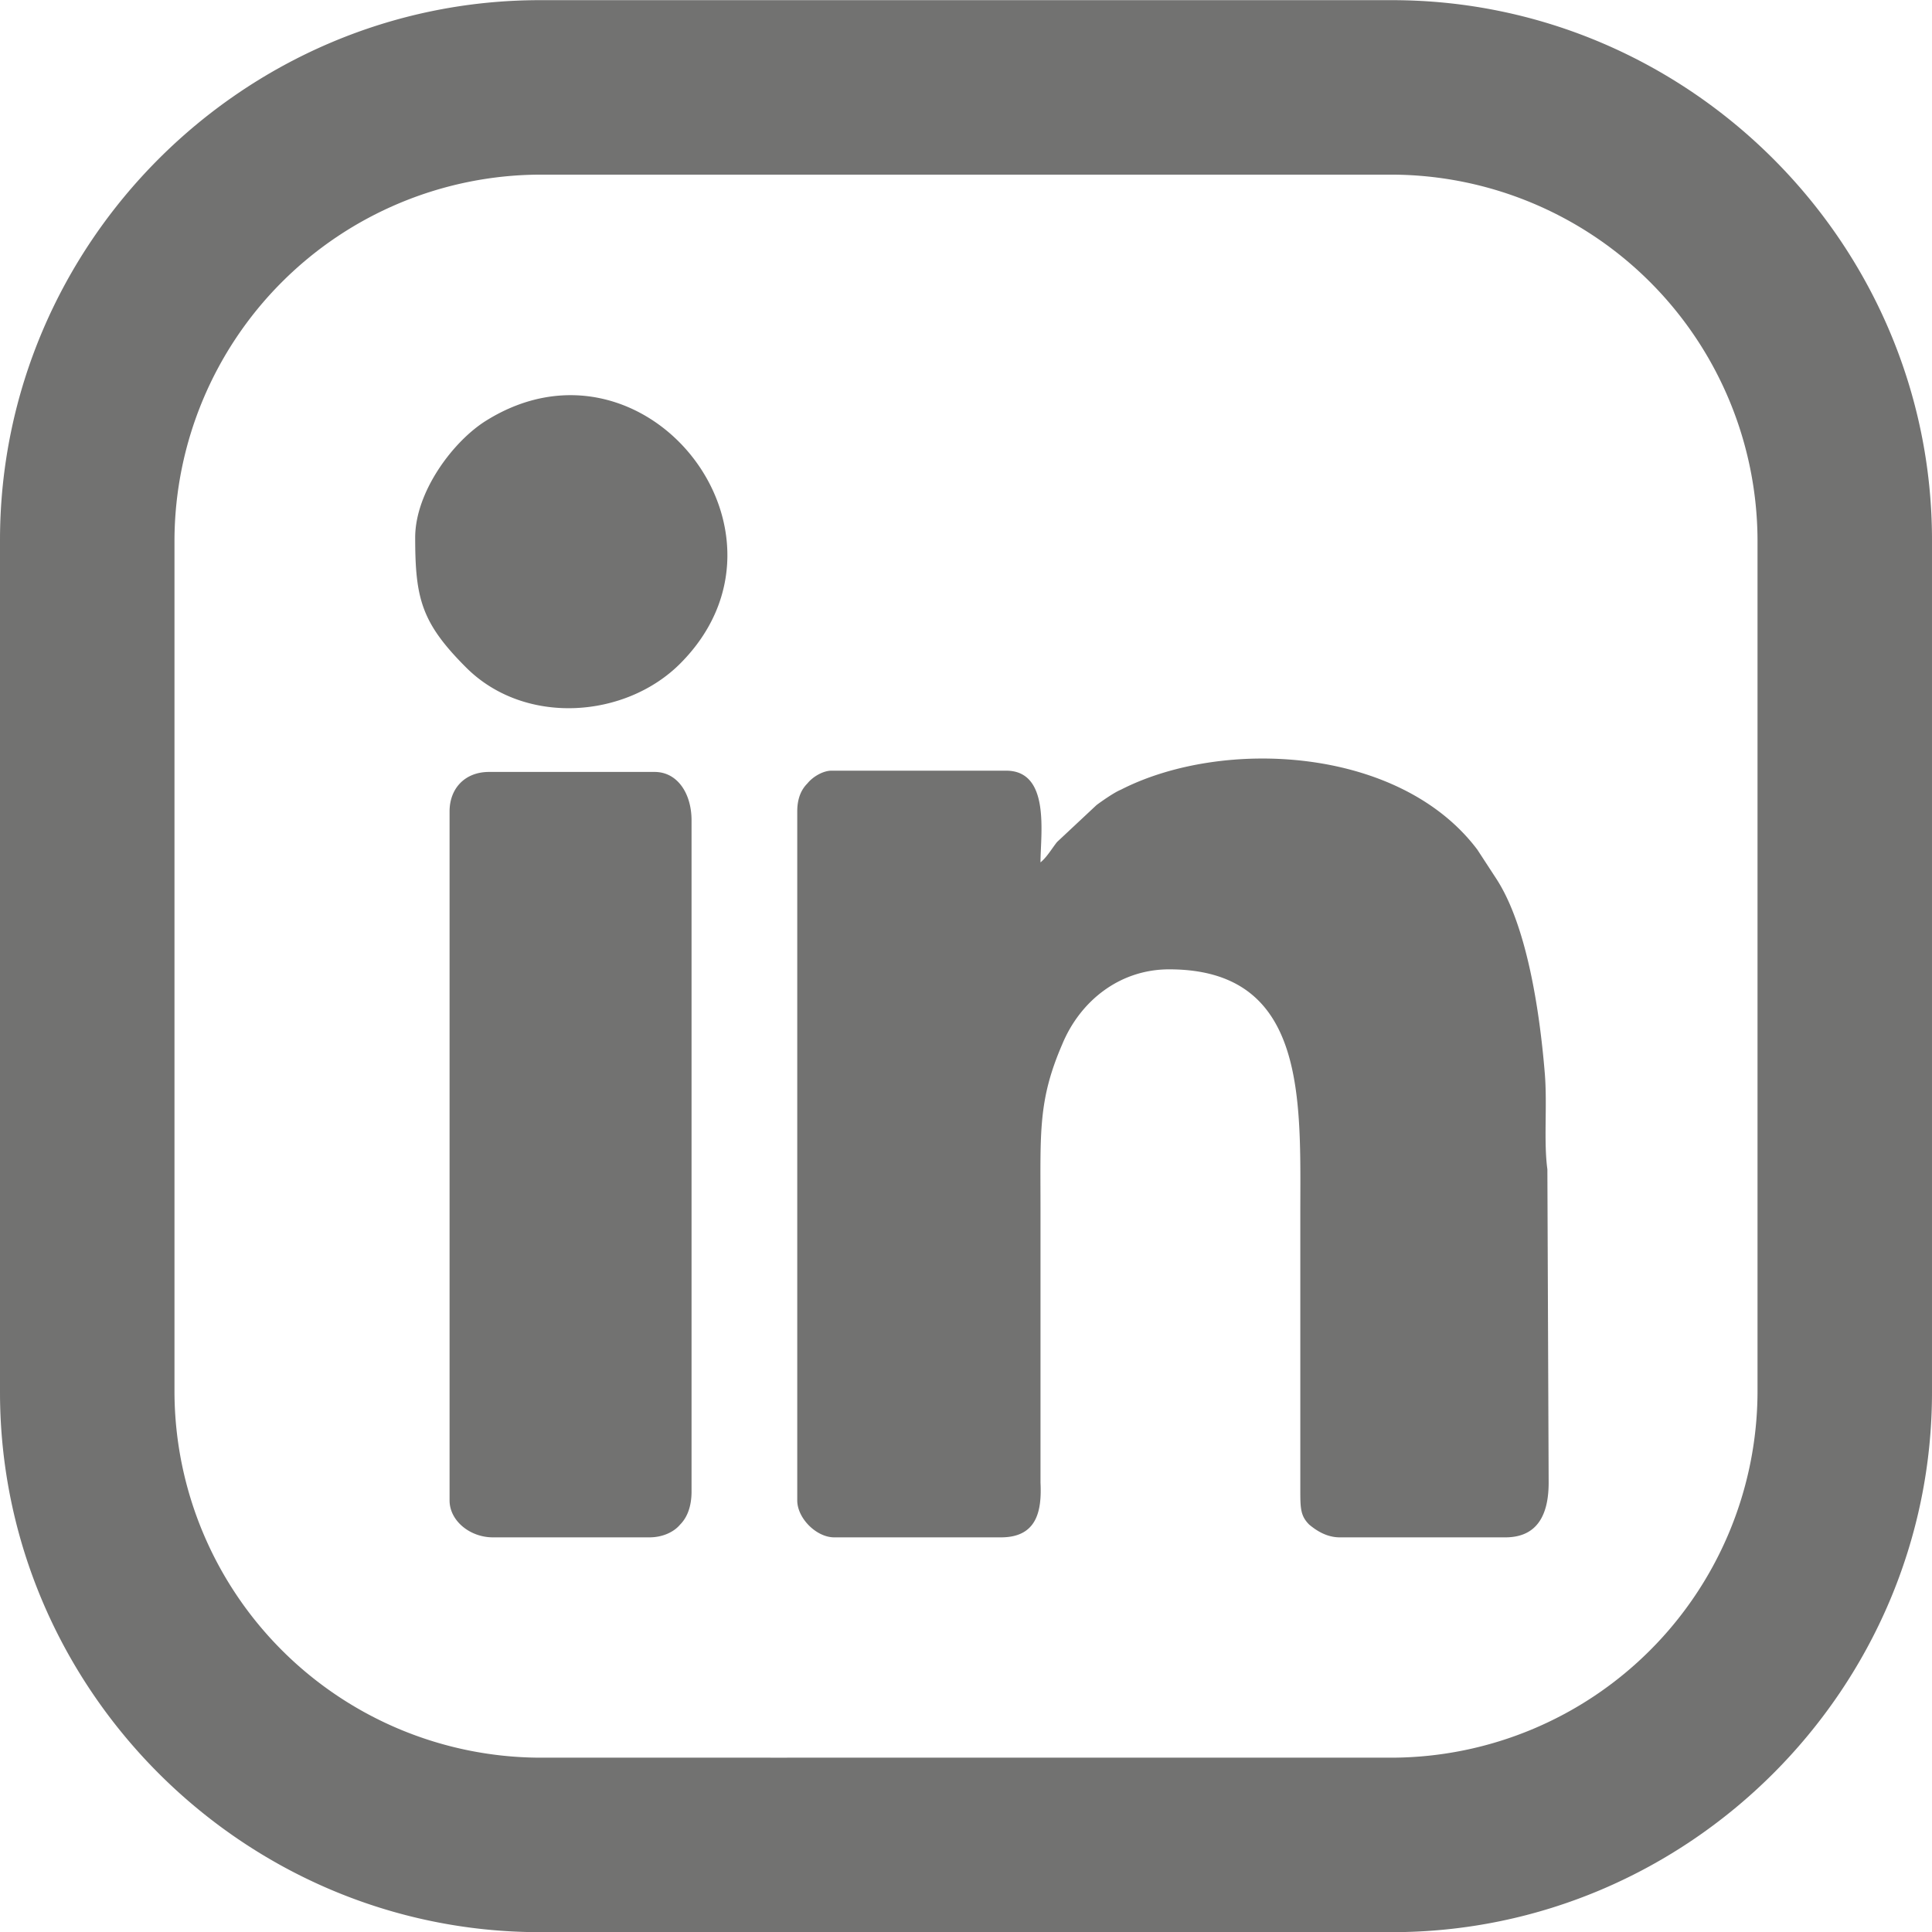 <svg xmlns="http://www.w3.org/2000/svg" width="24.355" height="24.359" viewBox="0 0 15.17 15.17" shape-rendering="geometricPrecision" image-rendering="optimizeQuality" fill-rule="evenodd" fill="#727271" xmlns:v="https://vecta.io/nano"><path d="M7.86 12.07c.29 0 .32-.22.31-.43V9.49c0-.6-.02-.85.17-1.29.14-.34.45-.59.84-.59 1.09 0 1.03 1.03 1.03 1.93v2.15c0 .15 0 .21.07.28.06.05.14.1.24.1h1.3c.26 0 .34-.19.34-.43l-.01-2.46c-.03-.22 0-.5-.02-.75-.04-.49-.14-1.16-.38-1.53l-.15-.23c-.61-.81-2-.88-2.8-.47-.05.02-.15.09-.19.12l-.31.29c-.04.05-.08.12-.13.16 0-.22.08-.72-.27-.72H6.53c-.07 0-.15.05-.19.1-.05.05-.08.12-.08.22v5.41c0 .14.15.29.29.29h1.3zm-4.6-7.85c0 .48.05.67.4 1.02.46.46 1.25.4 1.68-.03 1.03-1.03-.28-2.68-1.52-1.91-.26.16-.56.56-.56.92zm1.84 7.85c.1 0 .19-.04.24-.1.06-.06.09-.15.09-.26V6.44c0-.21-.11-.38-.29-.38h-1.3c-.19 0-.31.13-.31.31v5.41c0 .16.16.29.34.29H5.1zM4.24 0h6.69c2.33 0 4.24 1.91 4.24 4.24v6.69c0 2.33-1.91 4.24-4.24 4.24H4.24C1.91 15.17 0 13.26 0 10.93V4.24C0 1.91 1.91 0 4.24 0zm1.94 13.8H4.24a2.88 2.88 0 0 1-2.87-2.87V4.24a2.88 2.88 0 0 1 2.87-2.87h6.69a2.88 2.88 0 0 1 2.87 2.87v6.69a2.88 2.88 0 0 1-2.87 2.87H9.51 8.37 6.18z"/></svg>